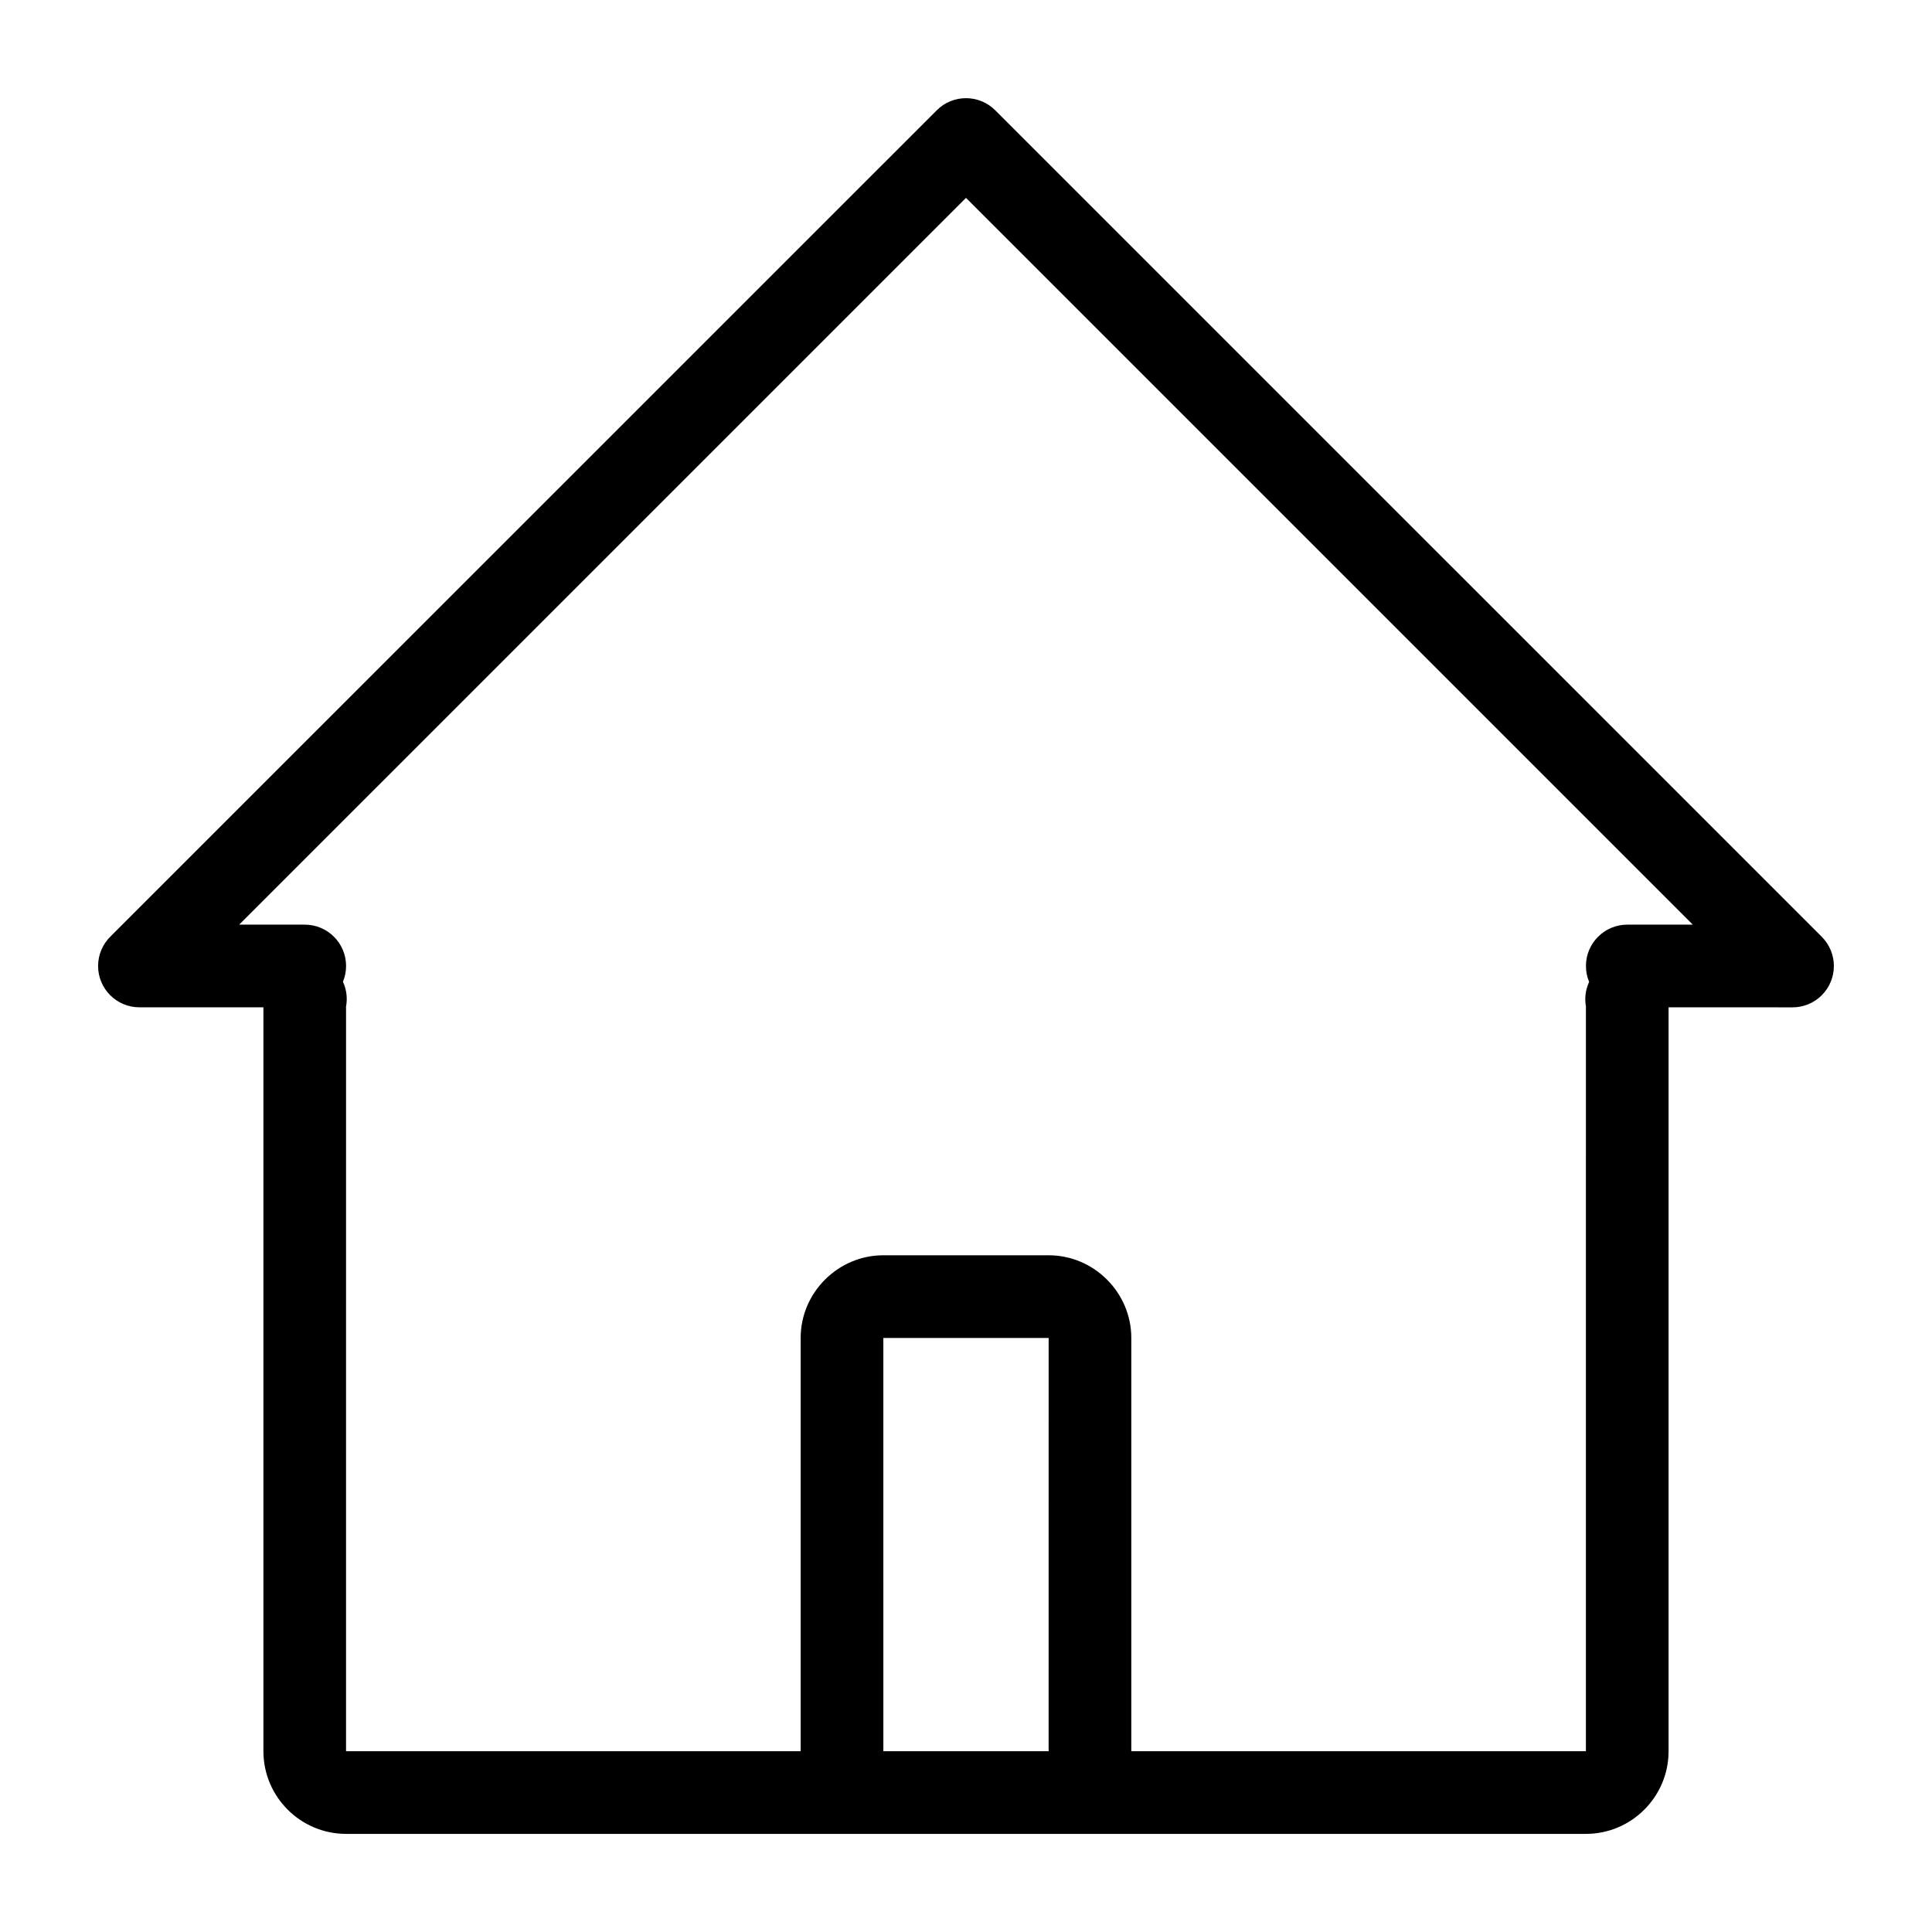 <?xml version="1.0" encoding="UTF-8"?>
<!-- Uploaded to: ICON Repo, www.svgrepo.com, Generator: ICON Repo Mixer Tools -->
<svg fill="#000000" width="800px" height="800px" version="1.1" viewBox="144 144 512 512" xmlns="http://www.w3.org/2000/svg">
 <path d="m564.32 410.9c-0.457-2.348-0.125-4.668 0.816-6.688-0.547-1.297-0.844-2.727-0.844-4.219 0-6.047 4.906-10.953 10.953-10.953h17.363l-192.61-192.6-192.61 192.6h17.375c6.047 0 10.953 4.906 10.953 10.953 0 1.48-0.297 2.894-0.832 4.184 0.934 2.019 1.262 4.348 0.801 6.699l-0.008 0.078c0.02-0.051 0.031-0.098 0.031 0l-0.004 197.13 120.48 0.004v-109.52c0-6.004 2.465-11.473 6.43-15.438l0.043-0.043c3.965-3.961 9.43-6.426 15.438-6.426h43.809c6.008 0 11.469 2.465 15.438 6.426l0.043 0.043c3.957 3.965 6.422 9.434 6.422 15.438v109.52h120.47l0.004-197.13c0-0.184 0.027-0.047 0.035 0zm-186.22 197.19h43.797l0.004-109.52h-43.805zm208.09-197.14v197.14c0 6.039-2.461 11.516-6.426 15.477-3.965 3.969-9.445 6.43-15.477 6.43h-328.58c-6.031 0-11.512-2.461-15.477-6.43-3.961-3.961-6.422-9.438-6.422-15.477v-197.14h-32.859c-6.047 0-10.953-4.906-10.953-10.953 0-3.09 1.281-5.883 3.34-7.875l218.92-218.9c4.273-4.273 11.211-4.273 15.484 0l219.05 219.04c4.273 4.277 4.273 11.211 0 15.488-2.141 2.137-4.941 3.207-7.742 3.207zm-350.5 0.012c-0.016 0.105-0.008 0.051 0 0zm-0.008-0.016 0.004-0.023-0.004 0.023"/>
</svg>
